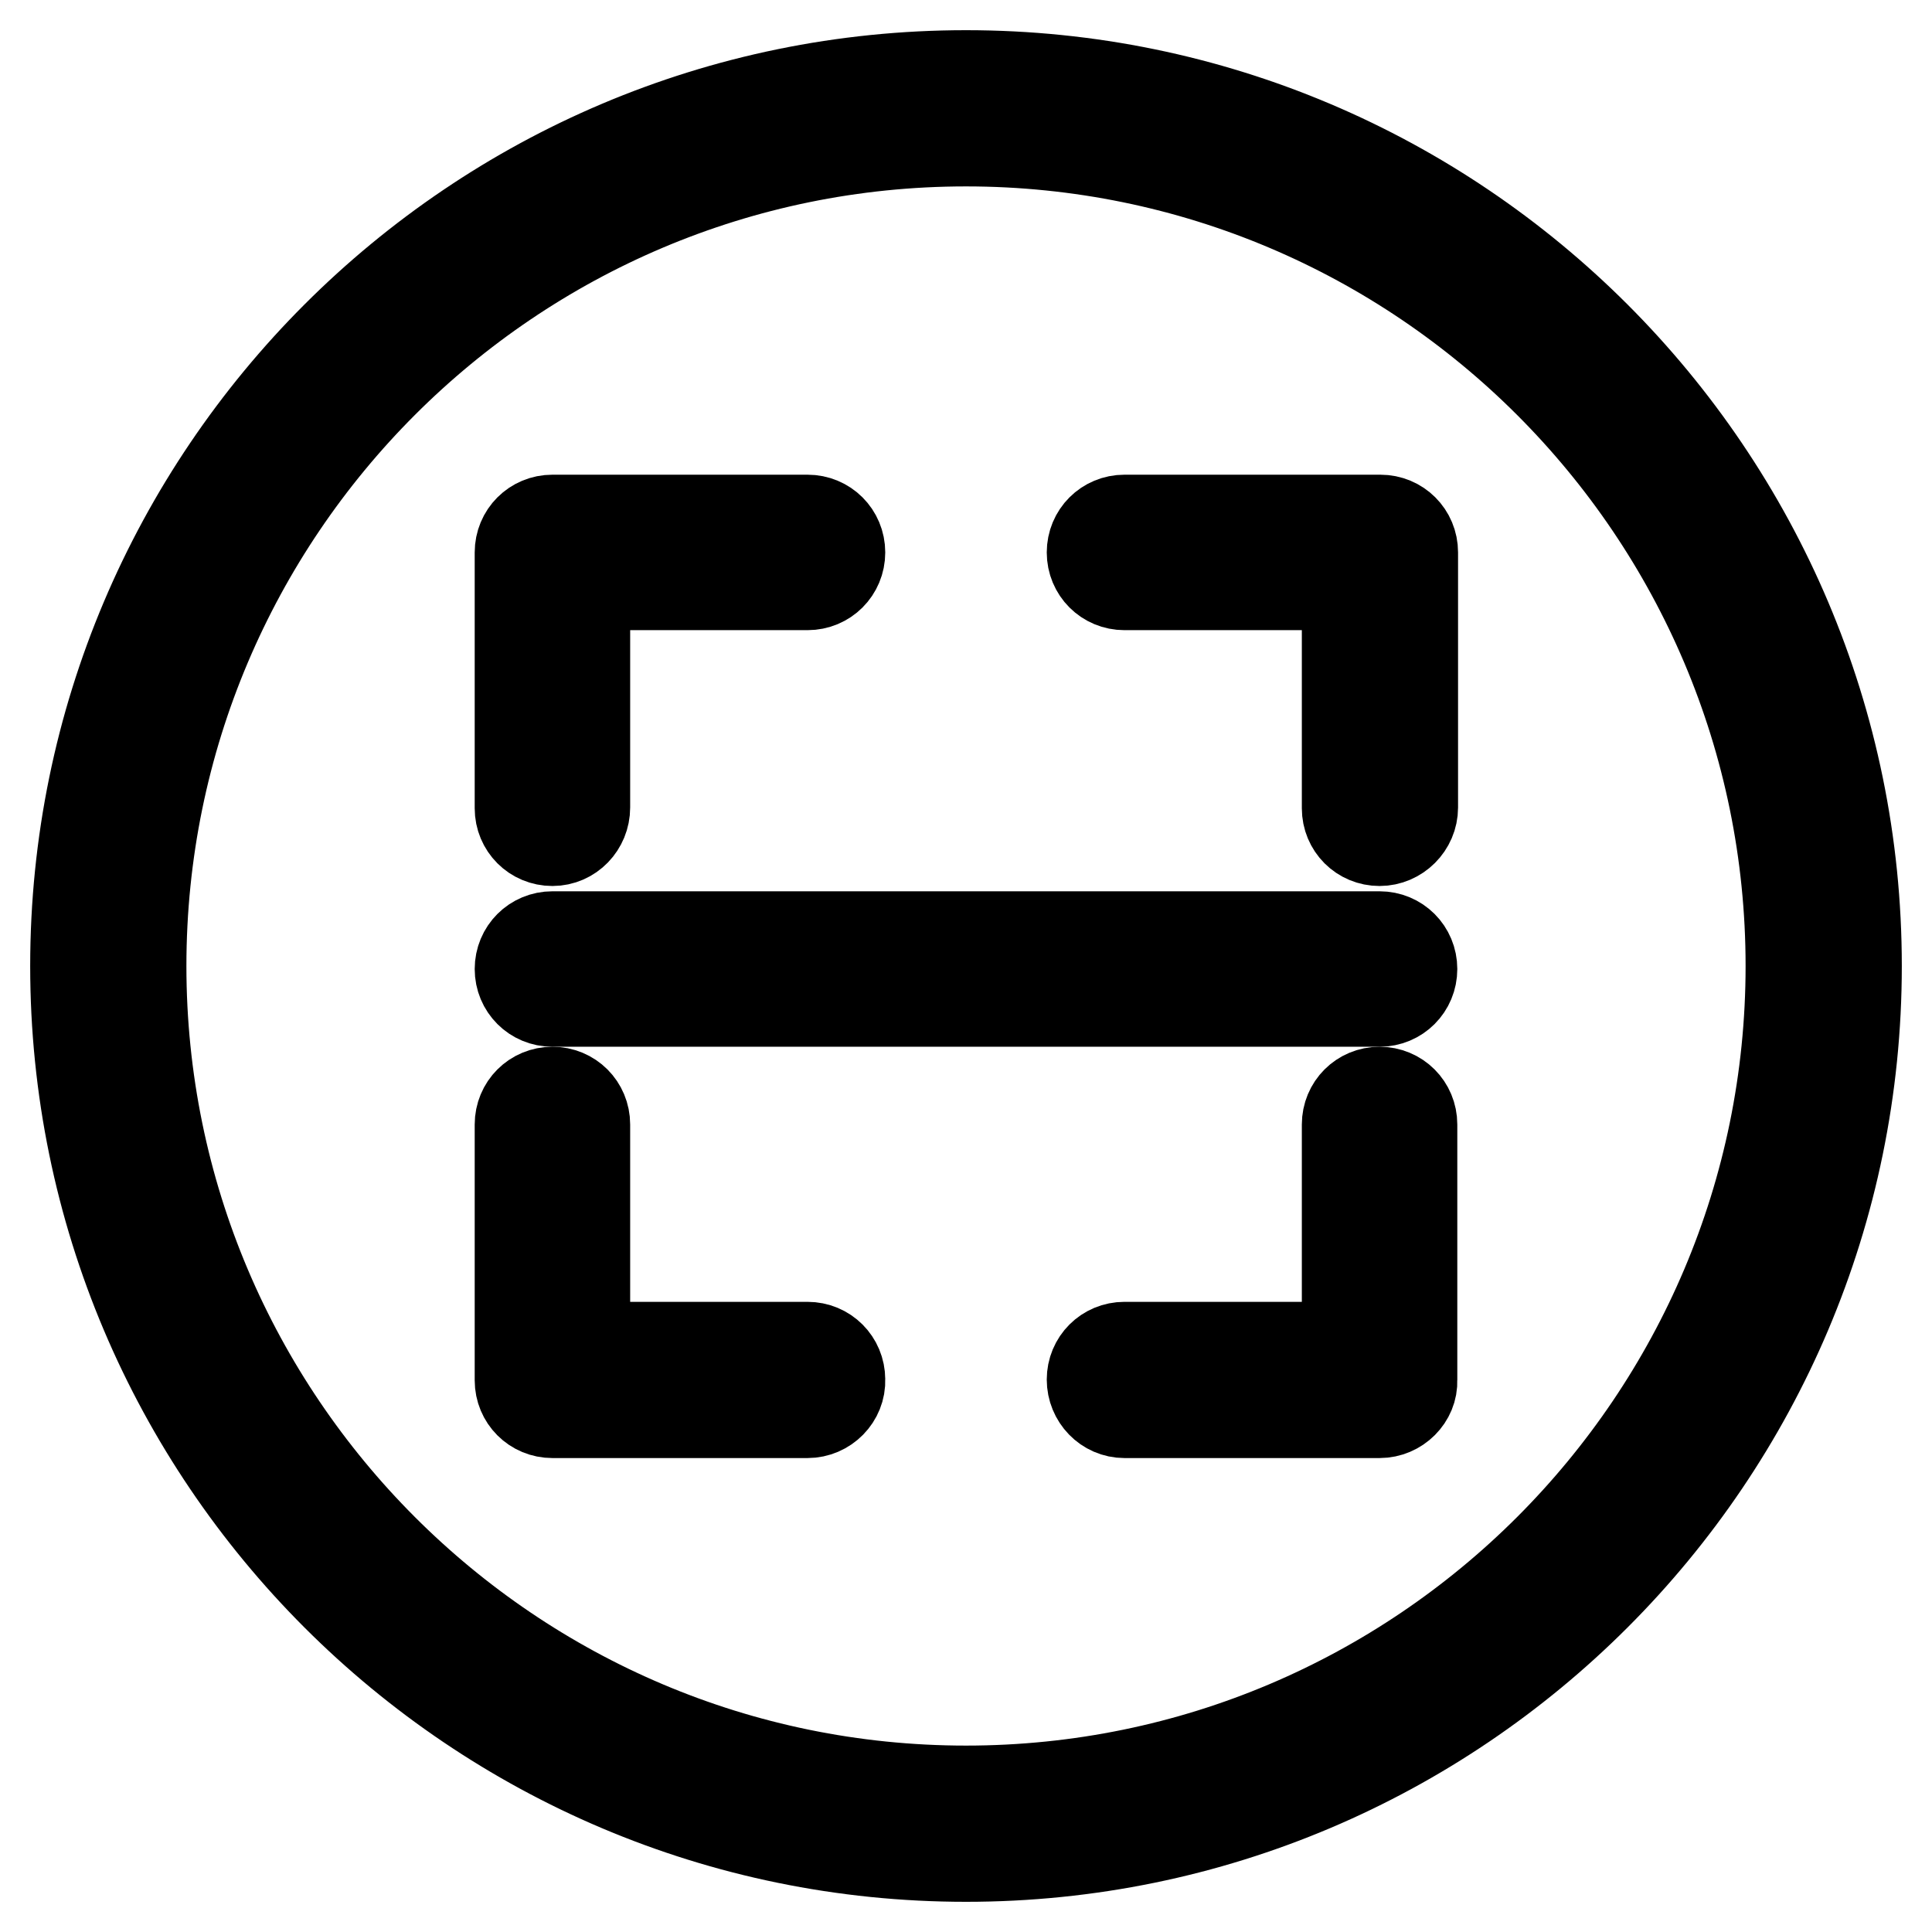 <?xml version="1.0" encoding="utf-8"?>
<!-- Svg Vector Icons : http://www.onlinewebfonts.com/icon -->
<!DOCTYPE svg PUBLIC "-//W3C//DTD SVG 1.1//EN" "http://www.w3.org/Graphics/SVG/1.1/DTD/svg11.dtd">
<svg version="1.1" xmlns="http://www.w3.org/2000/svg" xmlns:xlink="http://www.w3.org/1999/xlink" x="0px" y="0px" viewBox="0 0 256 256" enable-background="new 0 0 256 256" xml:space="preserve">
<g> <path stroke-width="12" fill-opacity="0" stroke="#000000"  d="M128,246c-65.1,0-118-52.9-118-118C10,62.9,62.9,10,128,10c65.1,0,118,52.9,118,118 C246,193.1,193.1,246,128,246z M128,18.7c-60.3,0-109.3,49-109.3,109.3s49,109.3,109.3,109.3c60.3,0,109.3-49,109.3-109.3 C237.3,67.7,188.3,18.7,128,18.7L128,18.7z"/> <path stroke-width="12" fill-opacity="0" stroke="#000000"  d="M73.2,111.4c-2.4,0-4.3-1.9-4.3-4.3V73.2c0-2.4,1.9-4.3,4.3-4.3l0,0H107c2.4,0,4.3,1.9,4.3,4.3 c0,2.4-1.9,4.3-4.3,4.3H77.5V107C77.5,109.4,75.6,111.4,73.2,111.4C73.2,111.4,73.2,111.4,73.2,111.4z M182.8,111.4 c-2.4,0-4.3-1.9-4.3-4.3l0,0V77.5H149c-2.4,0-4.3-1.9-4.3-4.3s1.9-4.3,4.3-4.3l0,0h33.9c2.4,0,4.3,1.9,4.3,4.3l0,0V107 C187.2,109.4,185.2,111.4,182.8,111.4L182.8,111.4z M107,187.2H73.2c-2.4,0-4.3-1.9-4.3-4.3l0,0V149c0-2.4,1.9-4.3,4.3-4.3 c2.4,0,4.3,1.9,4.3,4.3v29.5H107c2.4,0,4.3,1.9,4.3,4.3C111.4,185.2,109.4,187.2,107,187.2z M182.8,187.2H149c-2.4,0-4.3-2-4.3-4.4 c0-2.4,1.9-4.3,4.3-4.3h29.5V149c0-2.4,1.9-4.3,4.3-4.3s4.3,1.9,4.3,4.3v33.9C187.2,185.2,185.2,187.2,182.8,187.2L182.8,187.2 L182.8,187.2z"/> <path stroke-width="12" fill-opacity="0" stroke="#000000"  d="M182.8,132.7H73.2c-2.4,0-4.3-1.9-4.3-4.3s1.9-4.3,4.3-4.3h109.6c2.4,0,4.3,1.9,4.3,4.3 S185.2,132.7,182.8,132.7z"/></g>
</svg>